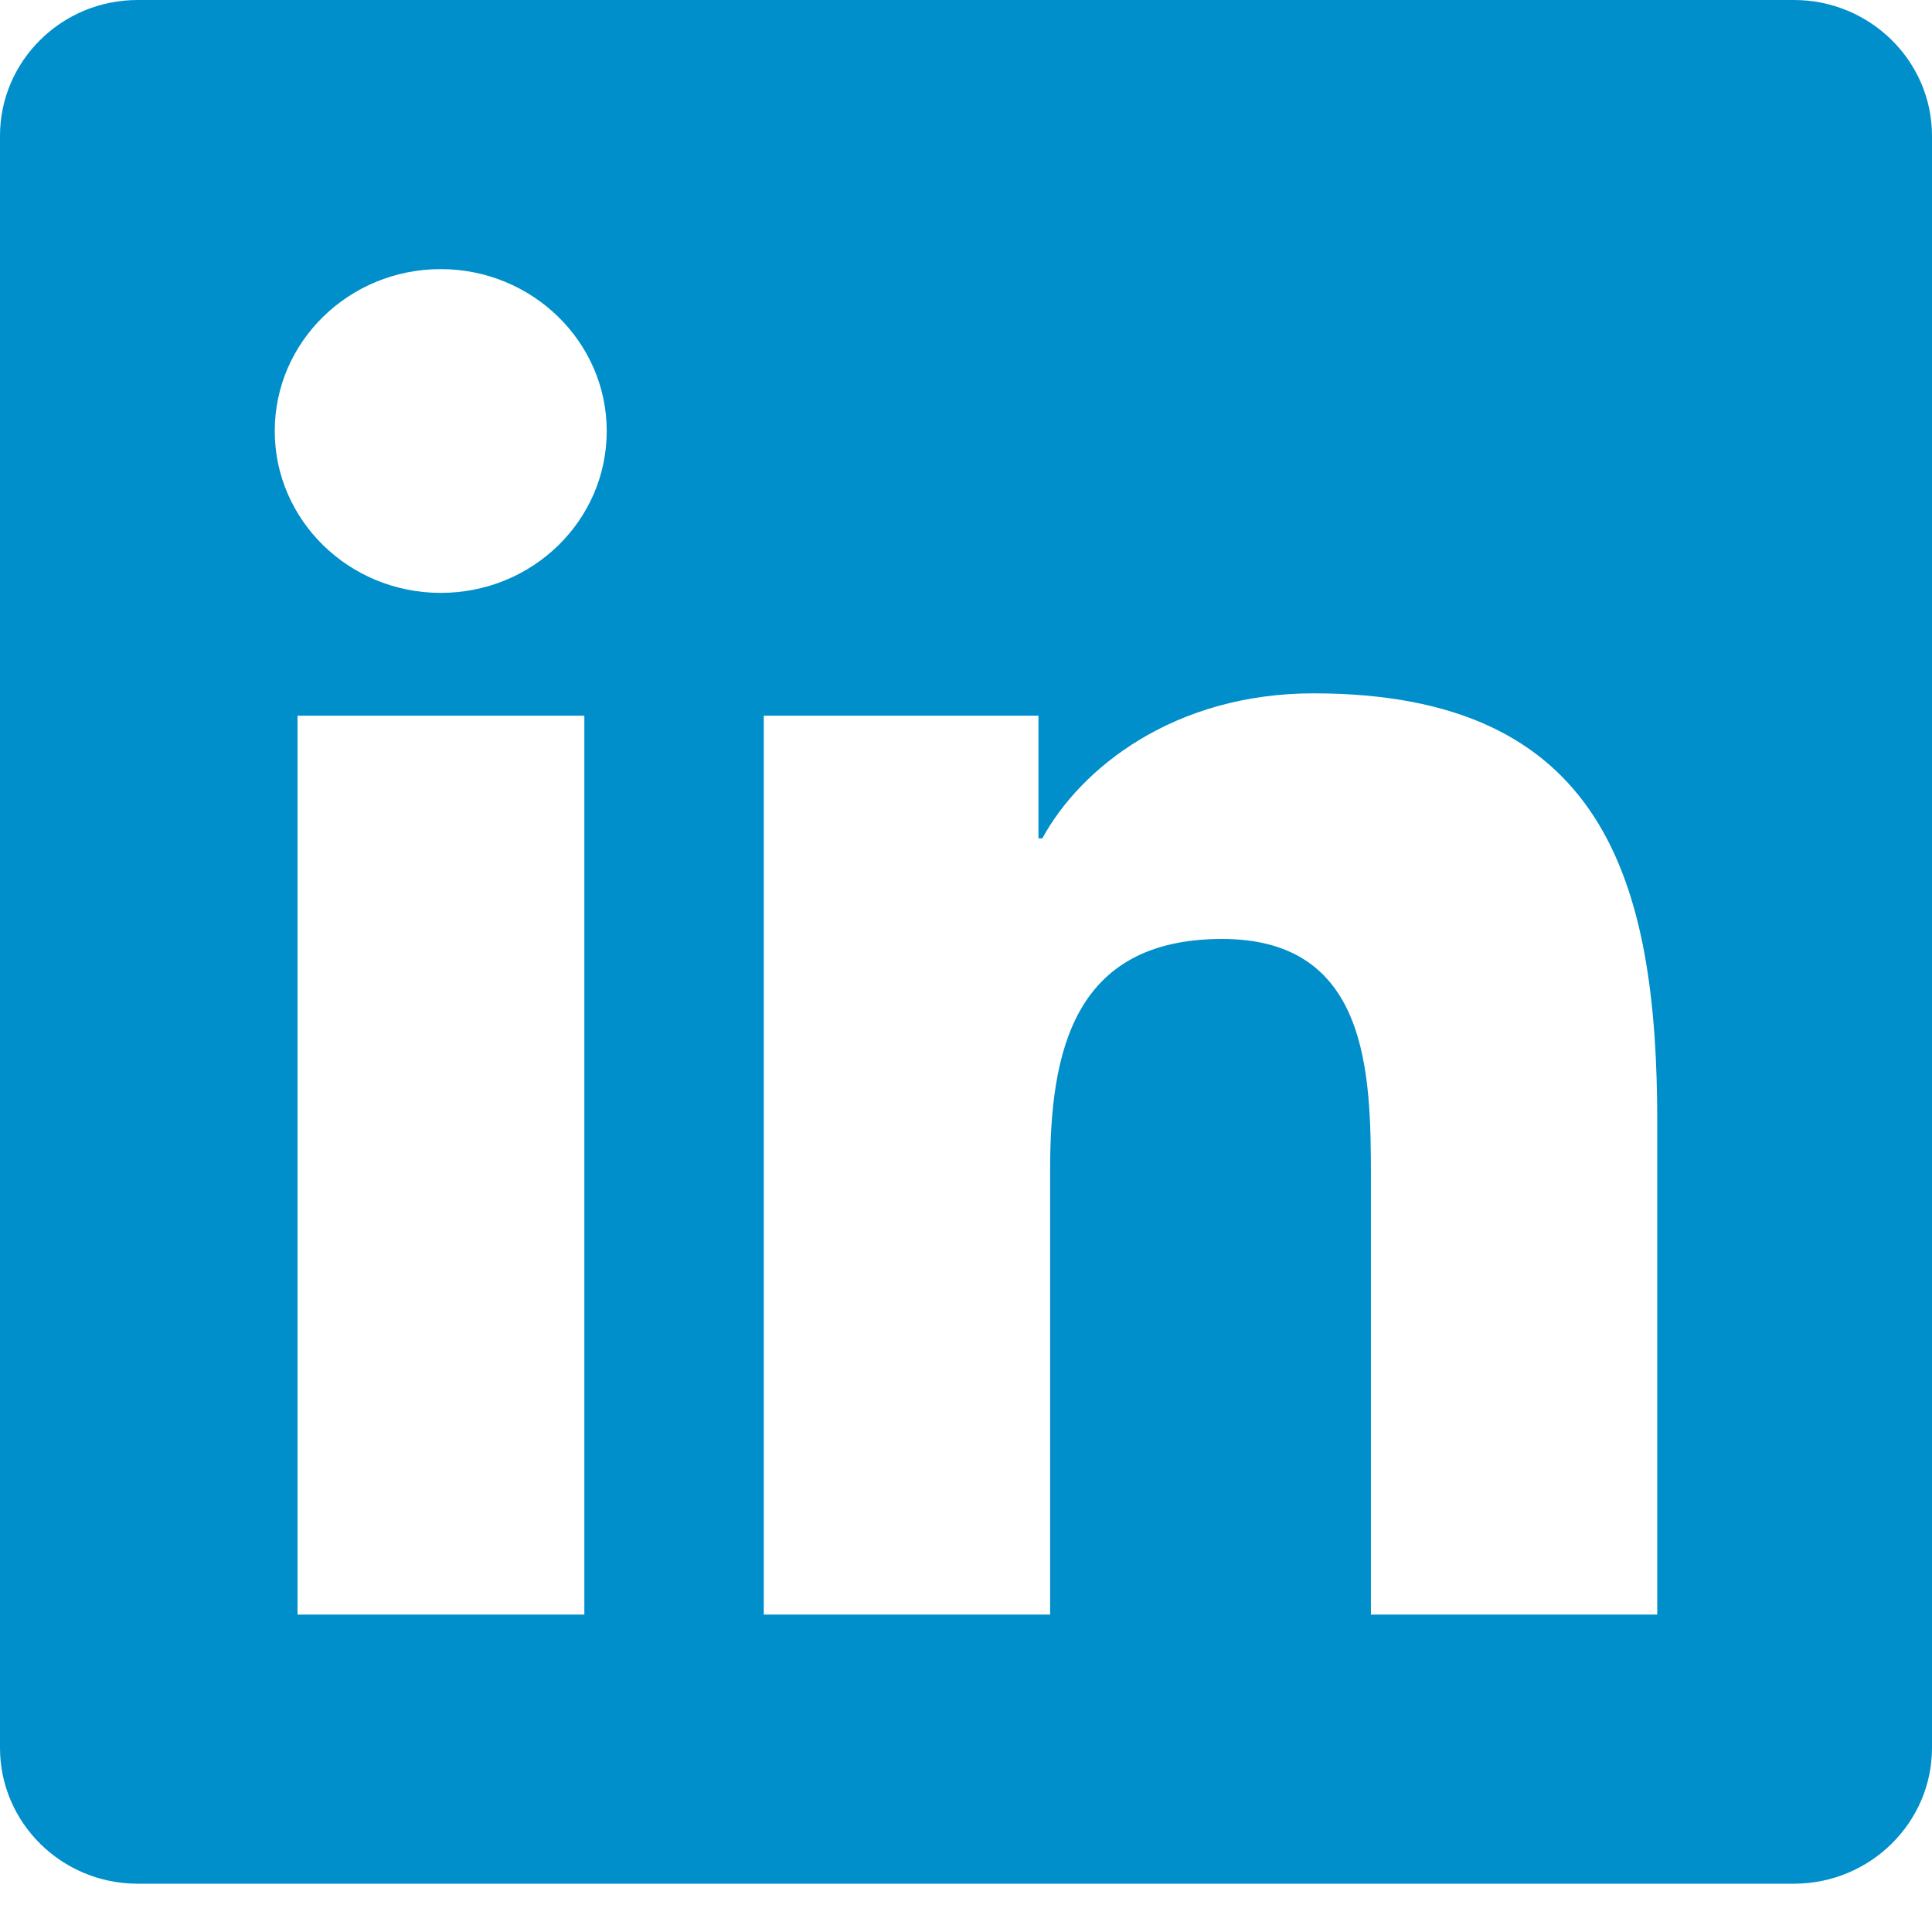 <svg width="24" height="24" viewBox="0 0 24 24" fill="none" xmlns="http://www.w3.org/2000/svg">
<path d="M22.286 0H1.709C0.766 0 0 0.757 0 1.687V21.713C0 22.643 0.766 23.4 1.709 23.4H22.286C23.229 23.4 24 22.643 24 21.713V1.687C24 0.757 23.229 0 22.286 0ZM7.254 20.057H3.696V8.89H7.259V20.057H7.254ZM5.475 7.365C4.334 7.365 3.413 6.461 3.413 5.354C3.413 4.246 4.334 3.343 5.475 3.343C6.611 3.343 7.537 4.246 7.537 5.354C7.537 6.466 6.616 7.365 5.475 7.365ZM20.587 20.057H17.03V14.625C17.03 13.33 17.004 11.664 15.182 11.664C13.329 11.664 13.045 13.074 13.045 14.531V20.057H9.488V8.89H12.9V10.415H12.948C13.425 9.538 14.588 8.613 16.318 8.613C19.918 8.613 20.587 10.927 20.587 13.936V20.057Z" fill="#008FCB"/>
</svg>
